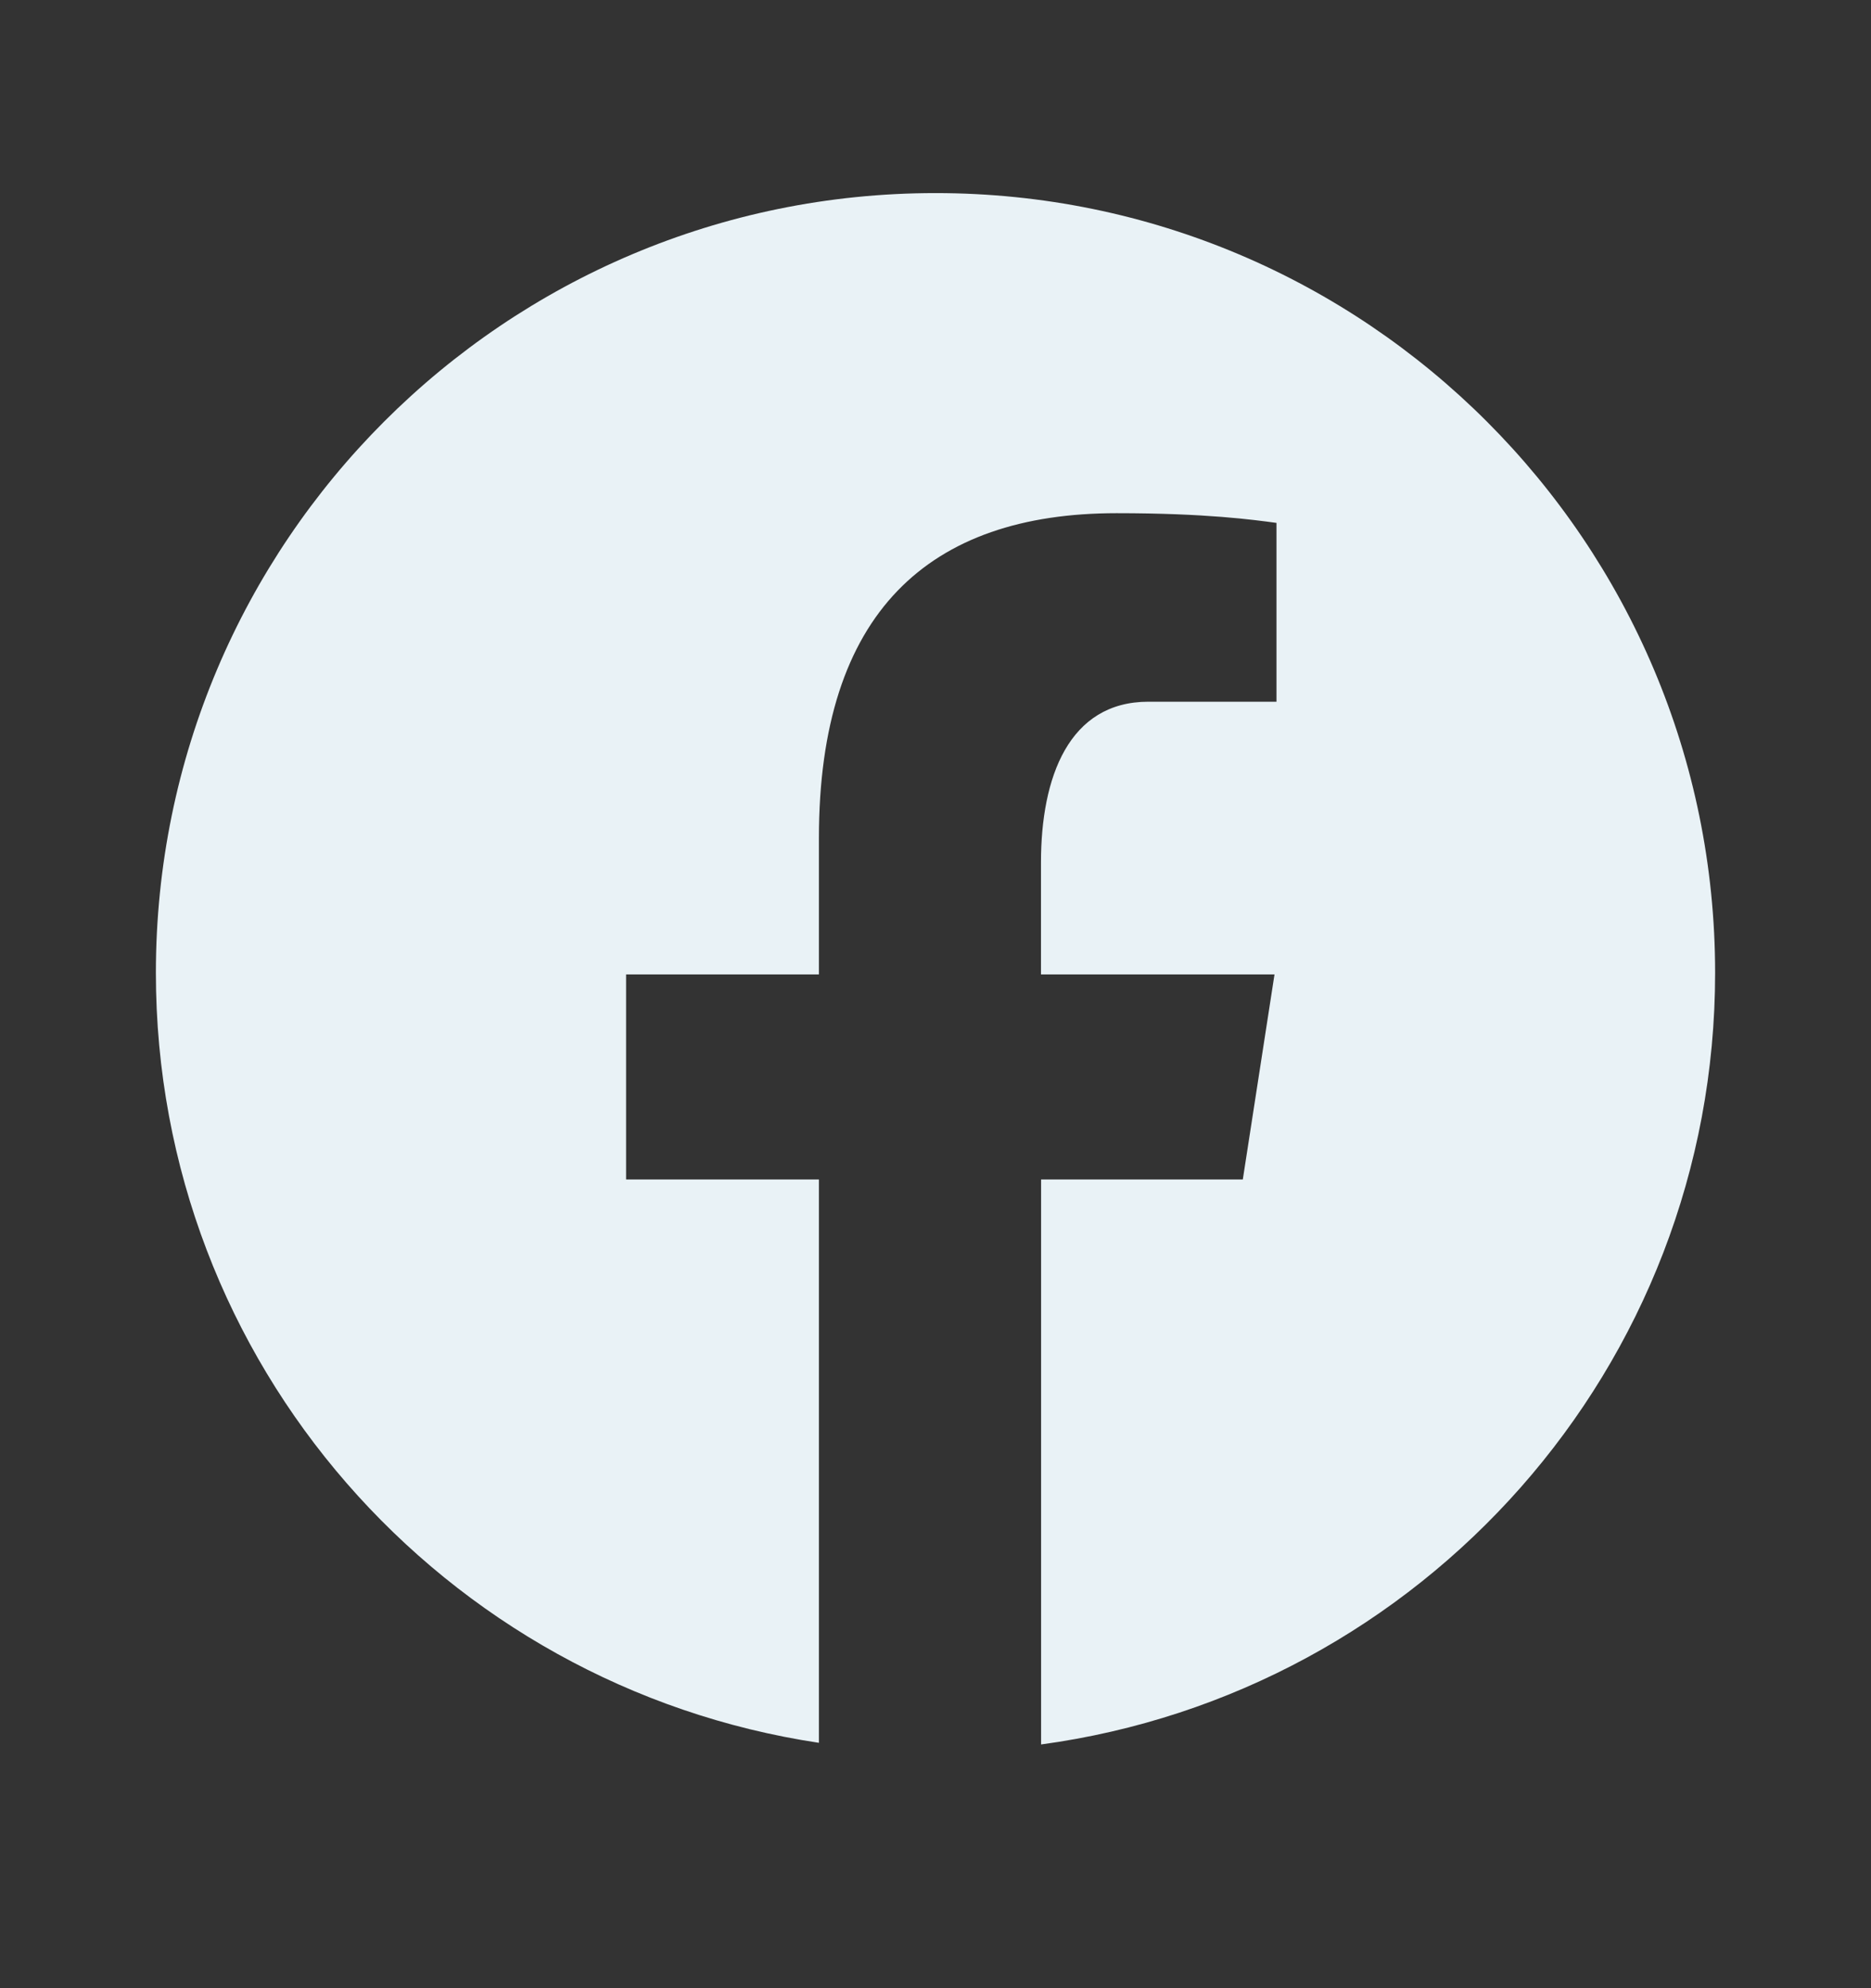 <svg width="16" height="17" viewBox="0 0 16 17" fill="none" xmlns="http://www.w3.org/2000/svg">
<rect x="0" y="0" width="16" height="17" fill="#333333" stroke="none"/>
<path d="M8 1.651C4.318 1.651 1.333 4.636 1.333 8.318C1.333 11.66 3.795 14.42 7.003 14.902V10.085H5.354V8.332H7.003V7.166C7.003 5.235 7.944 4.388 9.549 4.388C10.317 4.388 10.723 4.445 10.916 4.471V6H9.821C9.14 6 8.902 6.646 8.902 7.374V8.332H10.899L10.628 10.085H8.903V14.916C12.157 14.475 14.667 11.693 14.667 8.318C14.667 4.636 11.682 1.651 8 1.651Z" fill="#E9F2F6"/>
</svg>
